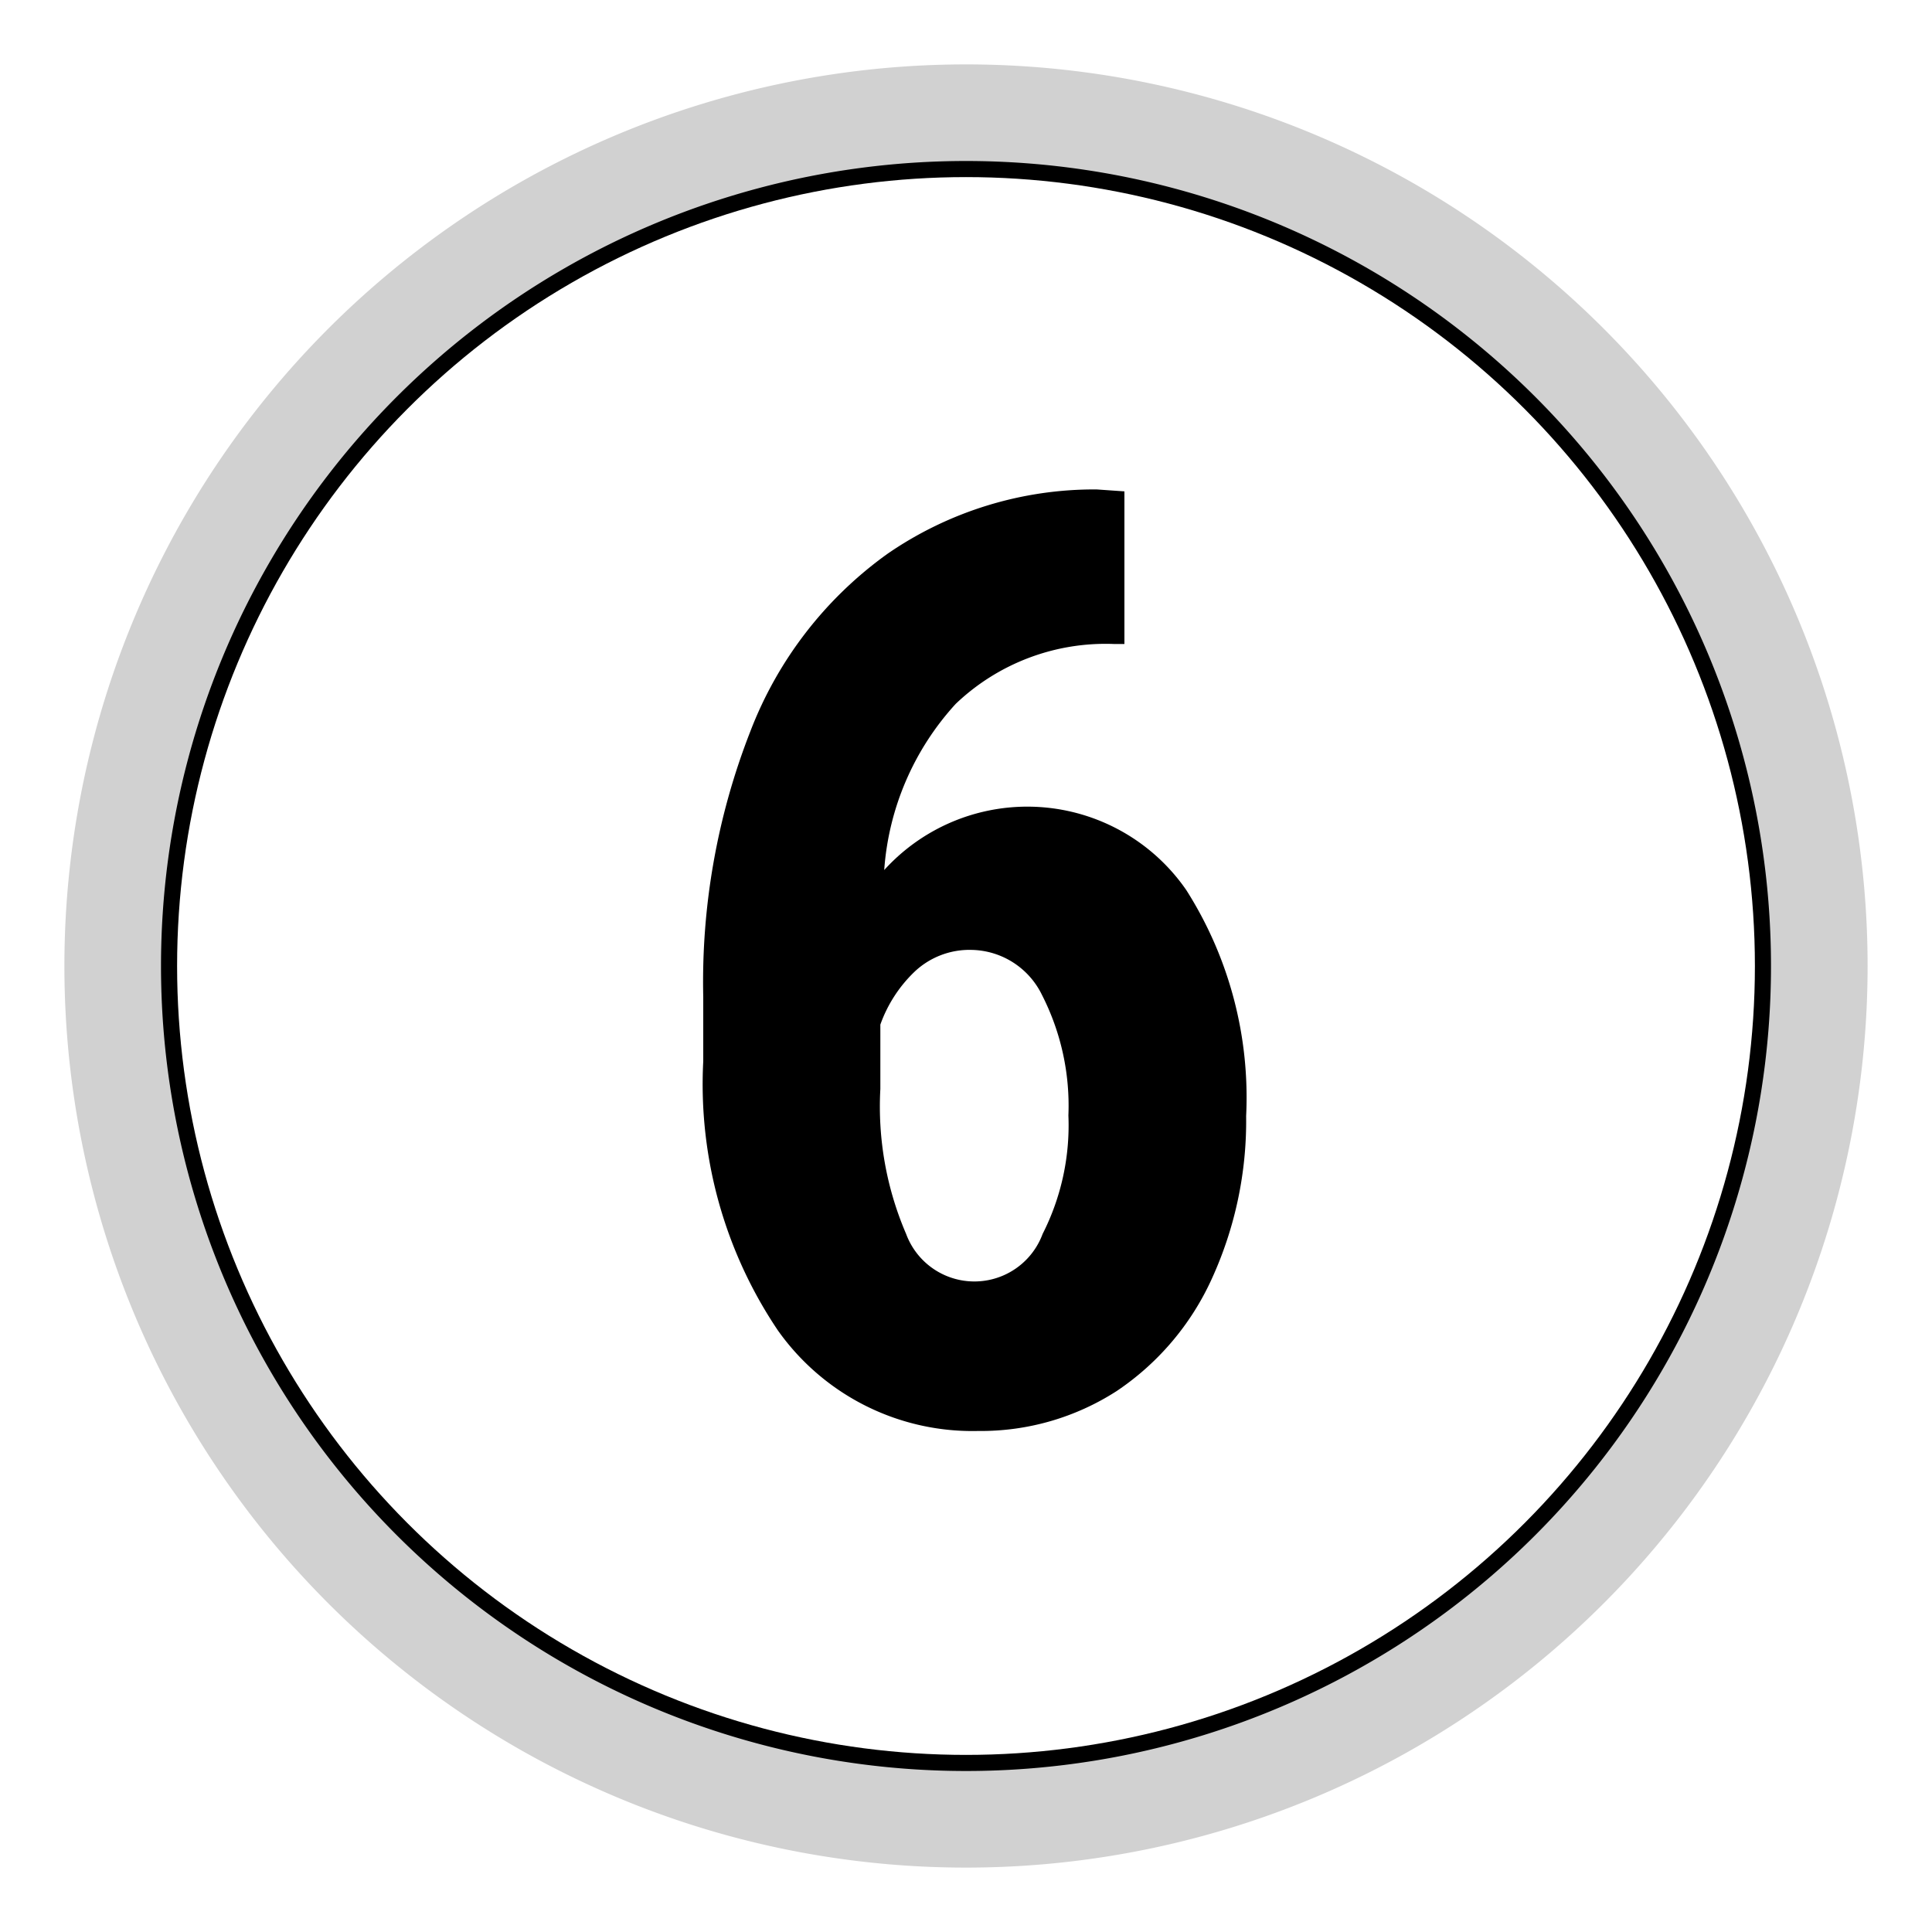 <svg id="Livello_1" data-name="Livello 1" xmlns="http://www.w3.org/2000/svg" viewBox="0 0 30 30"><defs><style>.cls-1{fill:none;stroke:#000;stroke-miterlimit:10;stroke-width:0.5px;}.cls-2{fill:#d1d1d1;}</style></defs><circle class="cls-1" cx="15" cy="15" r="12.5"/><path d="M17.46,7.63V10H17.3a3.37,3.37,0,0,0-2.46.93,4.27,4.27,0,0,0-1.11,2.58,3,3,0,0,1,4.69.31,6,6,0,0,1,.93,3.51,5.89,5.89,0,0,1-.53,2.52,4.18,4.18,0,0,1-1.48,1.75,3.89,3.89,0,0,1-2.15.62,3.7,3.7,0,0,1-3.11-1.56,6.84,6.84,0,0,1-1.16-4.18v-1a10.67,10.67,0,0,1,.73-4.12A6.06,6.06,0,0,1,13.78,8.6a5.66,5.66,0,0,1,3.25-1Zm-2.37,7.12a1.24,1.24,0,0,0-.89.34,2.12,2.12,0,0,0-.53.82v1a5,5,0,0,0,.4,2.25,1.13,1.13,0,0,0,2.12,0,3.72,3.72,0,0,0,.4-1.84,3.78,3.78,0,0,0-.41-1.87A1.24,1.24,0,0,0,15.09,14.75Z"/><path class="cls-2" d="M15,2.5A12.5,12.5,0,1,1,2.5,15,12.5,12.5,0,0,1,15,2.5M15,1A14,14,0,1,0,29,15,14,14,0,0,0,15,1Z"/></svg>